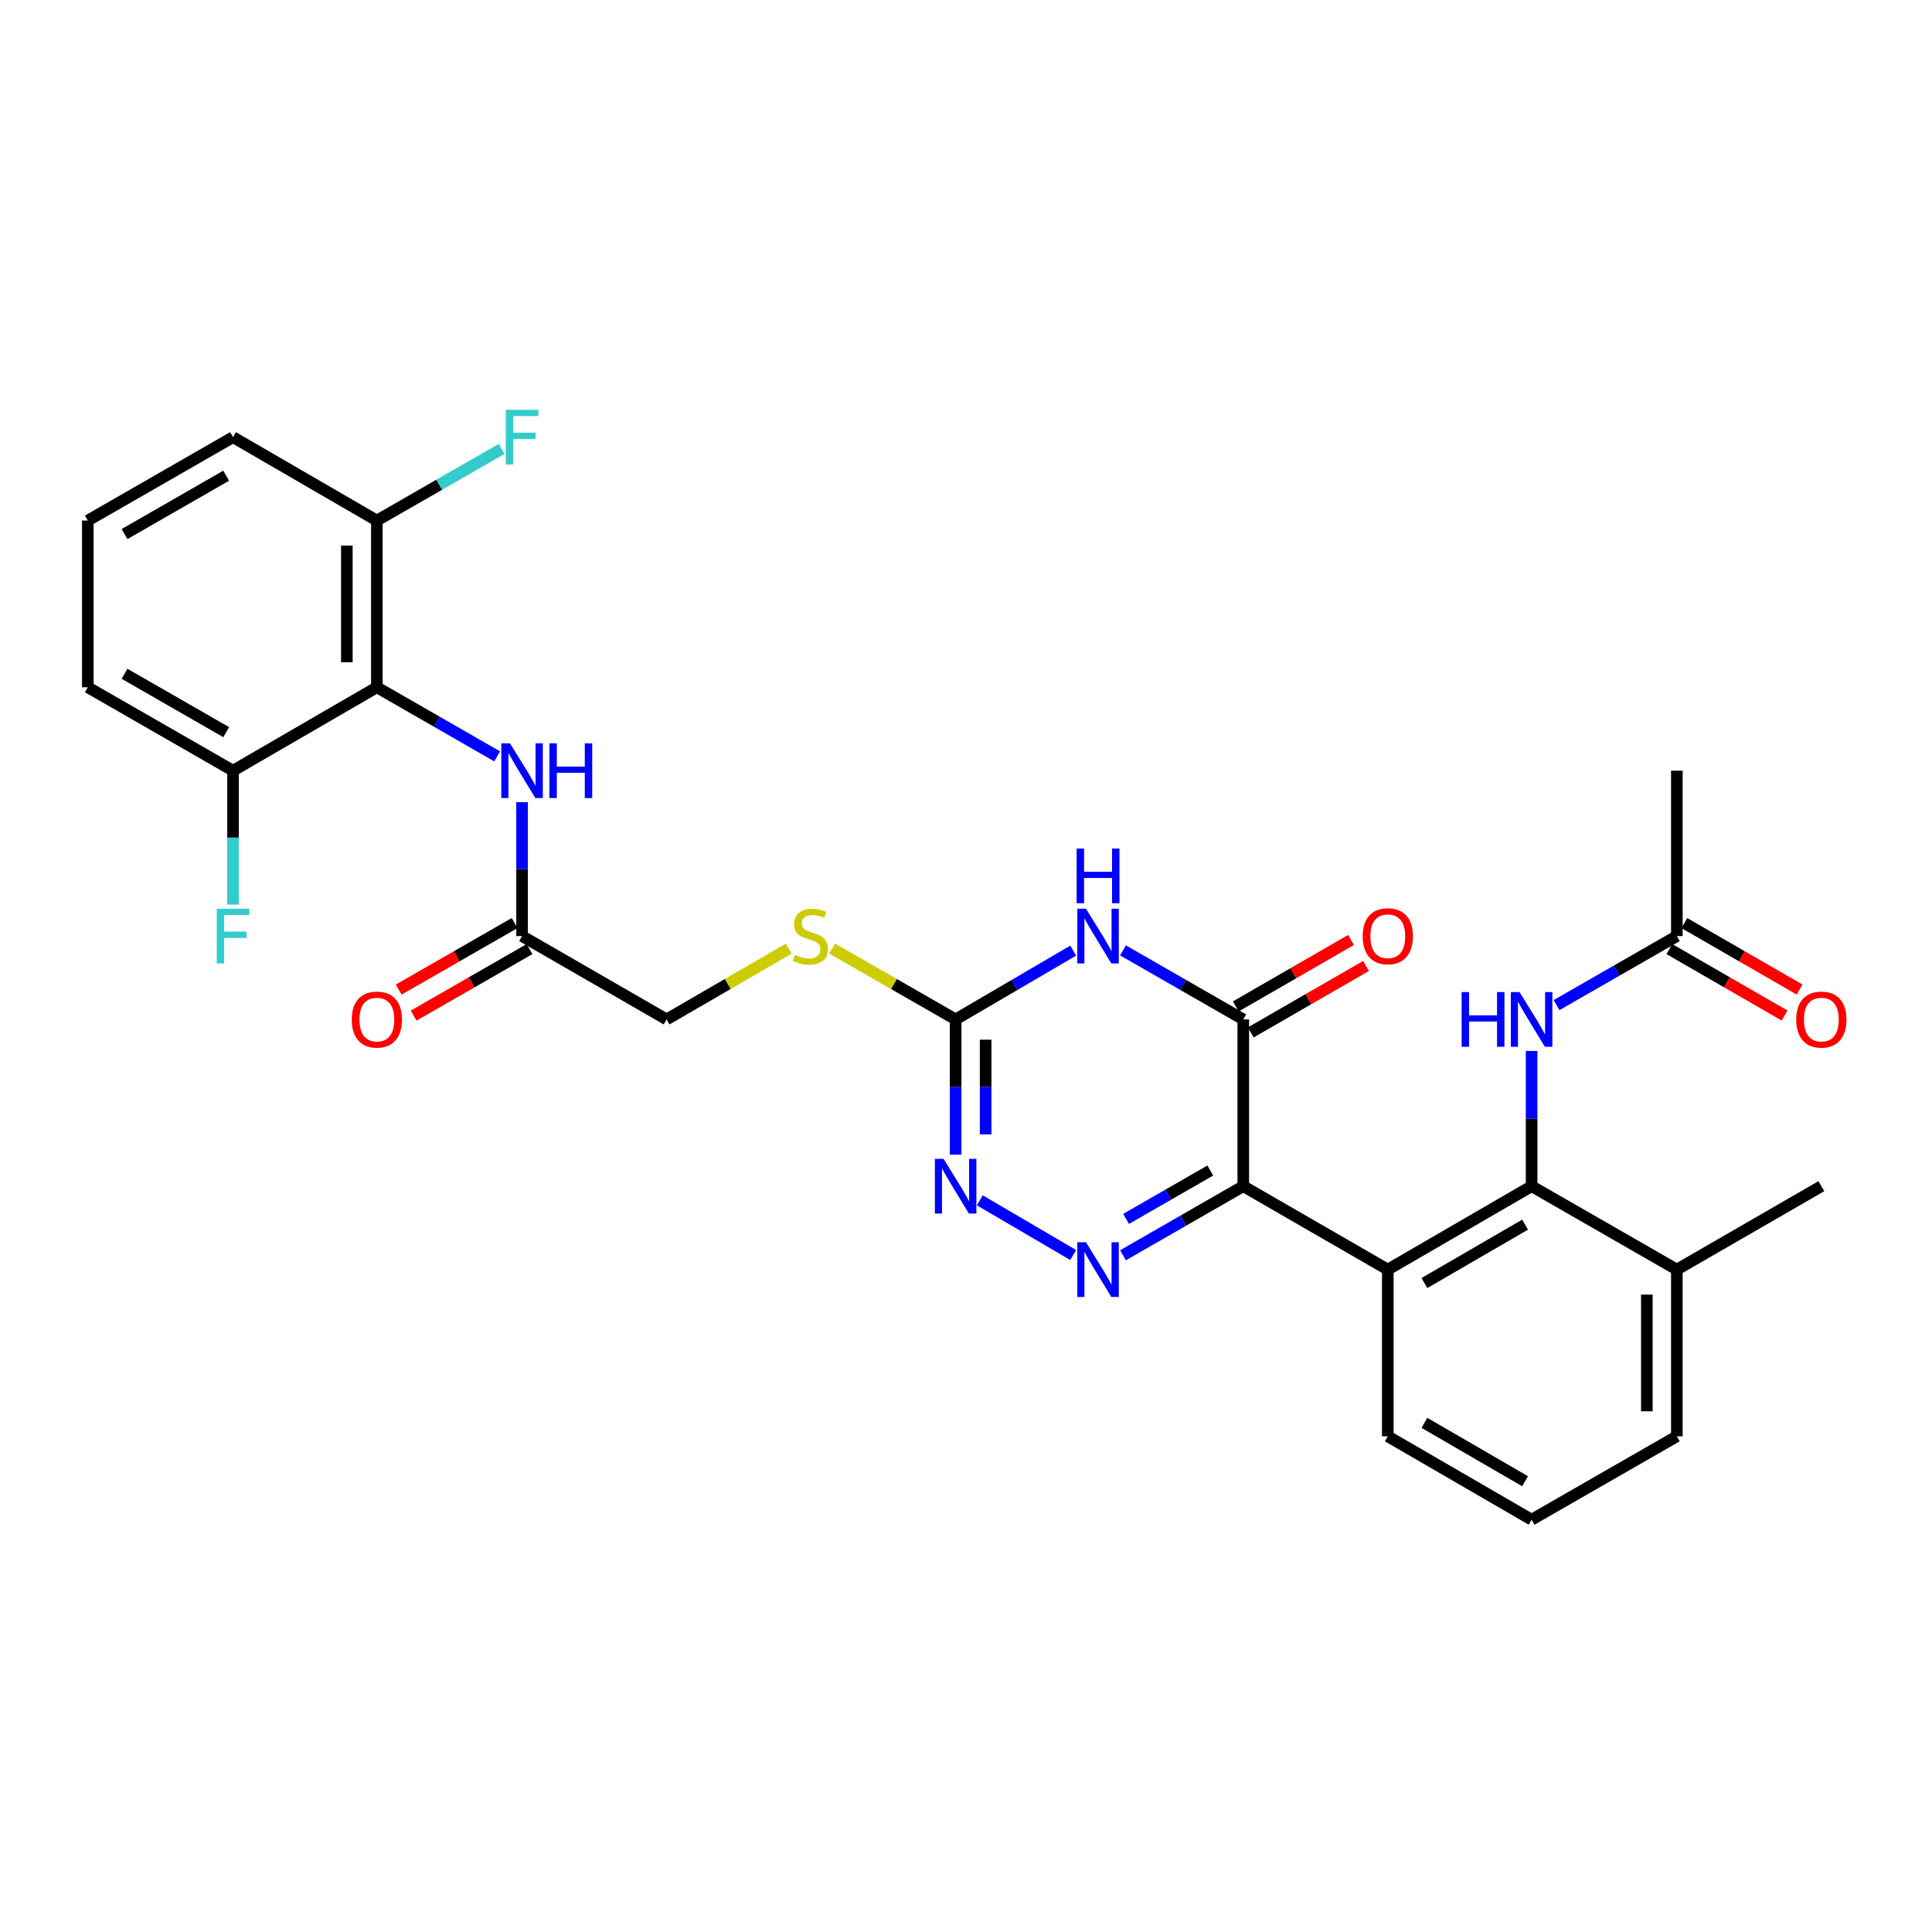 <?xml version='1.0' encoding='iso-8859-1'?>
<svg version='1.1' baseProfile='full'
              xmlns='http://www.w3.org/2000/svg'
                      xmlns:rdkit='http://www.rdkit.org/xml'
                      xmlns:xlink='http://www.w3.org/1999/xlink'
                  xml:space='preserve'
width='1000px' height='1000px' viewBox='0 0 1000 1000'>
<!-- END OF HEADER -->
<rect style='opacity:1.0;fill:#FFFFFF;stroke:none' width='1000' height='1000' x='0' y='0'> </rect>
<path class='bond-0' d='M 643.52,613.966 L 612.39,631.846' style='fill:none;fill-rule:evenodd;stroke:#000000;stroke-width:6px;stroke-linecap:butt;stroke-linejoin:miter;stroke-opacity:1' />
<path class='bond-0' d='M 612.39,631.846 L 581.26,649.727' style='fill:none;fill-rule:evenodd;stroke:#0000FF;stroke-width:6px;stroke-linecap:butt;stroke-linejoin:miter;stroke-opacity:1' />
<path class='bond-0' d='M 626.446,605.863 L 604.655,618.379' style='fill:none;fill-rule:evenodd;stroke:#000000;stroke-width:6px;stroke-linecap:butt;stroke-linejoin:miter;stroke-opacity:1' />
<path class='bond-0' d='M 604.655,618.379 L 582.864,630.895' style='fill:none;fill-rule:evenodd;stroke:#0000FF;stroke-width:6px;stroke-linecap:butt;stroke-linejoin:miter;stroke-opacity:1' />
<path class='bond-2' d='M 643.52,613.966 L 643.52,527.651' style='fill:none;fill-rule:evenodd;stroke:#000000;stroke-width:6px;stroke-linecap:butt;stroke-linejoin:miter;stroke-opacity:1' />
<path class='bond-3' d='M 643.52,613.966 L 718.324,657.14' style='fill:none;fill-rule:evenodd;stroke:#000000;stroke-width:6px;stroke-linecap:butt;stroke-linejoin:miter;stroke-opacity:1' />
<path class='bond-5' d='M 555.477,649.599 L 507.138,621.288' style='fill:none;fill-rule:evenodd;stroke:#0000FF;stroke-width:6px;stroke-linecap:butt;stroke-linejoin:miter;stroke-opacity:1' />
<path class='bond-1' d='M 581.26,491.919 L 612.39,509.785' style='fill:none;fill-rule:evenodd;stroke:#0000FF;stroke-width:6px;stroke-linecap:butt;stroke-linejoin:miter;stroke-opacity:1' />
<path class='bond-1' d='M 612.39,509.785 L 643.52,527.651' style='fill:none;fill-rule:evenodd;stroke:#000000;stroke-width:6px;stroke-linecap:butt;stroke-linejoin:miter;stroke-opacity:1' />
<path class='bond-4' d='M 555.478,492.046 L 525.057,509.849' style='fill:none;fill-rule:evenodd;stroke:#0000FF;stroke-width:6px;stroke-linecap:butt;stroke-linejoin:miter;stroke-opacity:1' />
<path class='bond-4' d='M 525.057,509.849 L 494.635,527.651' style='fill:none;fill-rule:evenodd;stroke:#000000;stroke-width:6px;stroke-linecap:butt;stroke-linejoin:miter;stroke-opacity:1' />
<path class='bond-13' d='M 647.399,534.378 L 677.222,517.179' style='fill:none;fill-rule:evenodd;stroke:#000000;stroke-width:6px;stroke-linecap:butt;stroke-linejoin:miter;stroke-opacity:1' />
<path class='bond-13' d='M 677.222,517.179 L 707.045,499.98' style='fill:none;fill-rule:evenodd;stroke:#FF0000;stroke-width:6px;stroke-linecap:butt;stroke-linejoin:miter;stroke-opacity:1' />
<path class='bond-13' d='M 639.64,520.925 L 669.463,503.726' style='fill:none;fill-rule:evenodd;stroke:#000000;stroke-width:6px;stroke-linecap:butt;stroke-linejoin:miter;stroke-opacity:1' />
<path class='bond-13' d='M 669.463,503.726 L 699.286,486.527' style='fill:none;fill-rule:evenodd;stroke:#FF0000;stroke-width:6px;stroke-linecap:butt;stroke-linejoin:miter;stroke-opacity:1' />
<path class='bond-6' d='M 718.324,657.14 L 792.758,613.966' style='fill:none;fill-rule:evenodd;stroke:#000000;stroke-width:6px;stroke-linecap:butt;stroke-linejoin:miter;stroke-opacity:1' />
<path class='bond-6' d='M 737.282,664.098 L 789.385,633.876' style='fill:none;fill-rule:evenodd;stroke:#000000;stroke-width:6px;stroke-linecap:butt;stroke-linejoin:miter;stroke-opacity:1' />
<path class='bond-20' d='M 718.324,657.14 L 718.324,743.428' style='fill:none;fill-rule:evenodd;stroke:#000000;stroke-width:6px;stroke-linecap:butt;stroke-linejoin:miter;stroke-opacity:1' />
<path class='bond-12' d='M 494.635,527.651 L 462.68,509.309' style='fill:none;fill-rule:evenodd;stroke:#000000;stroke-width:6px;stroke-linecap:butt;stroke-linejoin:miter;stroke-opacity:1' />
<path class='bond-12' d='M 462.68,509.309 L 430.724,490.967' style='fill:none;fill-rule:evenodd;stroke:#CCCC00;stroke-width:6px;stroke-linecap:butt;stroke-linejoin:miter;stroke-opacity:1' />
<path class='bond-30' d='M 494.635,527.651 L 494.635,562.65' style='fill:none;fill-rule:evenodd;stroke:#000000;stroke-width:6px;stroke-linecap:butt;stroke-linejoin:miter;stroke-opacity:1' />
<path class='bond-30' d='M 494.635,562.65 L 494.635,597.648' style='fill:none;fill-rule:evenodd;stroke:#0000FF;stroke-width:6px;stroke-linecap:butt;stroke-linejoin:miter;stroke-opacity:1' />
<path class='bond-30' d='M 510.166,538.151 L 510.166,562.65' style='fill:none;fill-rule:evenodd;stroke:#000000;stroke-width:6px;stroke-linecap:butt;stroke-linejoin:miter;stroke-opacity:1' />
<path class='bond-30' d='M 510.166,562.65 L 510.166,587.148' style='fill:none;fill-rule:evenodd;stroke:#0000FF;stroke-width:6px;stroke-linecap:butt;stroke-linejoin:miter;stroke-opacity:1' />
<path class='bond-9' d='M 792.758,613.966 L 792.758,578.968' style='fill:none;fill-rule:evenodd;stroke:#000000;stroke-width:6px;stroke-linecap:butt;stroke-linejoin:miter;stroke-opacity:1' />
<path class='bond-9' d='M 792.758,578.968 L 792.758,543.969' style='fill:none;fill-rule:evenodd;stroke:#0000FF;stroke-width:6px;stroke-linecap:butt;stroke-linejoin:miter;stroke-opacity:1' />
<path class='bond-16' d='M 792.758,613.966 L 867.933,657.14' style='fill:none;fill-rule:evenodd;stroke:#000000;stroke-width:6px;stroke-linecap:butt;stroke-linejoin:miter;stroke-opacity:1' />
<path class='bond-7' d='M 195.064,355.73 L 226.189,373.611' style='fill:none;fill-rule:evenodd;stroke:#000000;stroke-width:6px;stroke-linecap:butt;stroke-linejoin:miter;stroke-opacity:1' />
<path class='bond-7' d='M 226.189,373.611 L 257.315,391.491' style='fill:none;fill-rule:evenodd;stroke:#0000FF;stroke-width:6px;stroke-linecap:butt;stroke-linejoin:miter;stroke-opacity:1' />
<path class='bond-14' d='M 195.064,355.73 L 195.064,269.442' style='fill:none;fill-rule:evenodd;stroke:#000000;stroke-width:6px;stroke-linecap:butt;stroke-linejoin:miter;stroke-opacity:1' />
<path class='bond-14' d='M 179.533,342.787 L 179.533,282.385' style='fill:none;fill-rule:evenodd;stroke:#000000;stroke-width:6px;stroke-linecap:butt;stroke-linejoin:miter;stroke-opacity:1' />
<path class='bond-15' d='M 195.064,355.73 L 120.613,398.905' style='fill:none;fill-rule:evenodd;stroke:#000000;stroke-width:6px;stroke-linecap:butt;stroke-linejoin:miter;stroke-opacity:1' />
<path class='bond-8' d='M 270.222,415.205 L 270.222,449.858' style='fill:none;fill-rule:evenodd;stroke:#0000FF;stroke-width:6px;stroke-linecap:butt;stroke-linejoin:miter;stroke-opacity:1' />
<path class='bond-8' d='M 270.222,449.858 L 270.222,484.512' style='fill:none;fill-rule:evenodd;stroke:#000000;stroke-width:6px;stroke-linecap:butt;stroke-linejoin:miter;stroke-opacity:1' />
<path class='bond-11' d='M 805.665,520.245 L 836.799,502.378' style='fill:none;fill-rule:evenodd;stroke:#0000FF;stroke-width:6px;stroke-linecap:butt;stroke-linejoin:miter;stroke-opacity:1' />
<path class='bond-11' d='M 836.799,502.378 L 867.933,484.512' style='fill:none;fill-rule:evenodd;stroke:#000000;stroke-width:6px;stroke-linecap:butt;stroke-linejoin:miter;stroke-opacity:1' />
<path class='bond-10' d='M 270.222,484.512 L 345.035,527.651' style='fill:none;fill-rule:evenodd;stroke:#000000;stroke-width:6px;stroke-linecap:butt;stroke-linejoin:miter;stroke-opacity:1' />
<path class='bond-17' d='M 266.356,477.777 L 236.36,494.994' style='fill:none;fill-rule:evenodd;stroke:#000000;stroke-width:6px;stroke-linecap:butt;stroke-linejoin:miter;stroke-opacity:1' />
<path class='bond-17' d='M 236.36,494.994 L 206.364,512.211' style='fill:none;fill-rule:evenodd;stroke:#FF0000;stroke-width:6px;stroke-linecap:butt;stroke-linejoin:miter;stroke-opacity:1' />
<path class='bond-17' d='M 274.087,491.246 L 244.092,508.463' style='fill:none;fill-rule:evenodd;stroke:#000000;stroke-width:6px;stroke-linecap:butt;stroke-linejoin:miter;stroke-opacity:1' />
<path class='bond-17' d='M 244.092,508.463 L 214.096,525.681' style='fill:none;fill-rule:evenodd;stroke:#FF0000;stroke-width:6px;stroke-linecap:butt;stroke-linejoin:miter;stroke-opacity:1' />
<path class='bond-18' d='M 864.054,491.238 L 893.872,508.437' style='fill:none;fill-rule:evenodd;stroke:#000000;stroke-width:6px;stroke-linecap:butt;stroke-linejoin:miter;stroke-opacity:1' />
<path class='bond-18' d='M 893.872,508.437 L 923.691,525.635' style='fill:none;fill-rule:evenodd;stroke:#FF0000;stroke-width:6px;stroke-linecap:butt;stroke-linejoin:miter;stroke-opacity:1' />
<path class='bond-18' d='M 871.813,477.785 L 901.632,494.984' style='fill:none;fill-rule:evenodd;stroke:#000000;stroke-width:6px;stroke-linecap:butt;stroke-linejoin:miter;stroke-opacity:1' />
<path class='bond-18' d='M 901.632,494.984 L 931.45,512.182' style='fill:none;fill-rule:evenodd;stroke:#FF0000;stroke-width:6px;stroke-linecap:butt;stroke-linejoin:miter;stroke-opacity:1' />
<path class='bond-25' d='M 867.933,484.512 L 867.933,398.905' style='fill:none;fill-rule:evenodd;stroke:#000000;stroke-width:6px;stroke-linecap:butt;stroke-linejoin:miter;stroke-opacity:1' />
<path class='bond-19' d='M 408.246,491.02 L 376.641,509.336' style='fill:none;fill-rule:evenodd;stroke:#CCCC00;stroke-width:6px;stroke-linecap:butt;stroke-linejoin:miter;stroke-opacity:1' />
<path class='bond-19' d='M 376.641,509.336 L 345.035,527.651' style='fill:none;fill-rule:evenodd;stroke:#000000;stroke-width:6px;stroke-linecap:butt;stroke-linejoin:miter;stroke-opacity:1' />
<path class='bond-21' d='M 195.064,269.442 L 227.349,250.899' style='fill:none;fill-rule:evenodd;stroke:#000000;stroke-width:6px;stroke-linecap:butt;stroke-linejoin:miter;stroke-opacity:1' />
<path class='bond-21' d='M 227.349,250.899 L 259.635,232.357' style='fill:none;fill-rule:evenodd;stroke:#33CCCC;stroke-width:6px;stroke-linecap:butt;stroke-linejoin:miter;stroke-opacity:1' />
<path class='bond-27' d='M 195.064,269.442 L 120.613,226.276' style='fill:none;fill-rule:evenodd;stroke:#000000;stroke-width:6px;stroke-linecap:butt;stroke-linejoin:miter;stroke-opacity:1' />
<path class='bond-22' d='M 120.613,398.905 L 120.613,433.558' style='fill:none;fill-rule:evenodd;stroke:#000000;stroke-width:6px;stroke-linecap:butt;stroke-linejoin:miter;stroke-opacity:1' />
<path class='bond-22' d='M 120.613,433.558 L 120.613,468.211' style='fill:none;fill-rule:evenodd;stroke:#33CCCC;stroke-width:6px;stroke-linecap:butt;stroke-linejoin:miter;stroke-opacity:1' />
<path class='bond-26' d='M 120.613,398.905 L 45.455,355.73' style='fill:none;fill-rule:evenodd;stroke:#000000;stroke-width:6px;stroke-linecap:butt;stroke-linejoin:miter;stroke-opacity:1' />
<path class='bond-26' d='M 117.075,378.962 L 64.464,348.74' style='fill:none;fill-rule:evenodd;stroke:#000000;stroke-width:6px;stroke-linecap:butt;stroke-linejoin:miter;stroke-opacity:1' />
<path class='bond-29' d='M 867.933,657.14 L 942.729,613.966' style='fill:none;fill-rule:evenodd;stroke:#000000;stroke-width:6px;stroke-linecap:butt;stroke-linejoin:miter;stroke-opacity:1' />
<path class='bond-31' d='M 867.933,657.14 L 867.933,743.428' style='fill:none;fill-rule:evenodd;stroke:#000000;stroke-width:6px;stroke-linecap:butt;stroke-linejoin:miter;stroke-opacity:1' />
<path class='bond-31' d='M 852.403,670.083 L 852.403,730.485' style='fill:none;fill-rule:evenodd;stroke:#000000;stroke-width:6px;stroke-linecap:butt;stroke-linejoin:miter;stroke-opacity:1' />
<path class='bond-23' d='M 718.324,743.428 L 792.758,786.594' style='fill:none;fill-rule:evenodd;stroke:#000000;stroke-width:6px;stroke-linecap:butt;stroke-linejoin:miter;stroke-opacity:1' />
<path class='bond-23' d='M 737.28,736.469 L 789.384,766.685' style='fill:none;fill-rule:evenodd;stroke:#000000;stroke-width:6px;stroke-linecap:butt;stroke-linejoin:miter;stroke-opacity:1' />
<path class='bond-28' d='M 792.758,786.594 L 867.933,743.428' style='fill:none;fill-rule:evenodd;stroke:#000000;stroke-width:6px;stroke-linecap:butt;stroke-linejoin:miter;stroke-opacity:1' />
<path class='bond-24' d='M 45.455,269.442 L 45.455,355.73' style='fill:none;fill-rule:evenodd;stroke:#000000;stroke-width:6px;stroke-linecap:butt;stroke-linejoin:miter;stroke-opacity:1' />
<path class='bond-32' d='M 45.455,269.442 L 120.613,226.276' style='fill:none;fill-rule:evenodd;stroke:#000000;stroke-width:6px;stroke-linecap:butt;stroke-linejoin:miter;stroke-opacity:1' />
<path class='bond-32' d='M 64.463,276.435 L 117.074,246.218' style='fill:none;fill-rule:evenodd;stroke:#000000;stroke-width:6px;stroke-linecap:butt;stroke-linejoin:miter;stroke-opacity:1' />
<path  class='atom-1' d='M 562.093 642.98
L 571.373 657.98
Q 572.293 659.46, 573.773 662.14
Q 575.253 664.82, 575.333 664.98
L 575.333 642.98
L 579.093 642.98
L 579.093 671.3
L 575.213 671.3
L 565.253 654.9
Q 564.093 652.98, 562.853 650.78
Q 561.653 648.58, 561.293 647.9
L 561.293 671.3
L 557.613 671.3
L 557.613 642.98
L 562.093 642.98
' fill='#0000FF'/>
<path  class='atom-2' d='M 562.093 470.352
L 571.373 485.352
Q 572.293 486.832, 573.773 489.512
Q 575.253 492.192, 575.333 492.352
L 575.333 470.352
L 579.093 470.352
L 579.093 498.672
L 575.213 498.672
L 565.253 482.272
Q 564.093 480.352, 562.853 478.152
Q 561.653 475.952, 561.293 475.272
L 561.293 498.672
L 557.613 498.672
L 557.613 470.352
L 562.093 470.352
' fill='#0000FF'/>
<path  class='atom-2' d='M 557.273 439.2
L 561.113 439.2
L 561.113 451.24
L 575.593 451.24
L 575.593 439.2
L 579.433 439.2
L 579.433 467.52
L 575.593 467.52
L 575.593 454.44
L 561.113 454.44
L 561.113 467.52
L 557.273 467.52
L 557.273 439.2
' fill='#0000FF'/>
<path  class='atom-6' d='M 488.375 599.806
L 497.655 614.806
Q 498.575 616.286, 500.055 618.966
Q 501.535 621.646, 501.615 621.806
L 501.615 599.806
L 505.375 599.806
L 505.375 628.126
L 501.495 628.126
L 491.535 611.726
Q 490.375 609.806, 489.135 607.606
Q 487.935 605.406, 487.575 604.726
L 487.575 628.126
L 483.895 628.126
L 483.895 599.806
L 488.375 599.806
' fill='#0000FF'/>
<path  class='atom-9' d='M 263.962 384.745
L 273.242 399.745
Q 274.162 401.225, 275.642 403.905
Q 277.122 406.585, 277.202 406.745
L 277.202 384.745
L 280.962 384.745
L 280.962 413.065
L 277.082 413.065
L 267.122 396.665
Q 265.962 394.745, 264.722 392.545
Q 263.522 390.345, 263.162 389.665
L 263.162 413.065
L 259.482 413.065
L 259.482 384.745
L 263.962 384.745
' fill='#0000FF'/>
<path  class='atom-9' d='M 284.362 384.745
L 288.202 384.745
L 288.202 396.785
L 302.682 396.785
L 302.682 384.745
L 306.522 384.745
L 306.522 413.065
L 302.682 413.065
L 302.682 399.985
L 288.202 399.985
L 288.202 413.065
L 284.362 413.065
L 284.362 384.745
' fill='#0000FF'/>
<path  class='atom-10' d='M 756.538 513.491
L 760.378 513.491
L 760.378 525.531
L 774.858 525.531
L 774.858 513.491
L 778.698 513.491
L 778.698 541.811
L 774.858 541.811
L 774.858 528.731
L 760.378 528.731
L 760.378 541.811
L 756.538 541.811
L 756.538 513.491
' fill='#0000FF'/>
<path  class='atom-10' d='M 786.498 513.491
L 795.778 528.491
Q 796.698 529.971, 798.178 532.651
Q 799.658 535.331, 799.738 535.491
L 799.738 513.491
L 803.498 513.491
L 803.498 541.811
L 799.618 541.811
L 789.658 525.411
Q 788.498 523.491, 787.258 521.291
Q 786.058 519.091, 785.698 518.411
L 785.698 541.811
L 782.018 541.811
L 782.018 513.491
L 786.498 513.491
' fill='#0000FF'/>
<path  class='atom-13' d='M 411.477 494.232
Q 411.797 494.352, 413.117 494.912
Q 414.437 495.472, 415.877 495.832
Q 417.357 496.152, 418.797 496.152
Q 421.477 496.152, 423.037 494.872
Q 424.597 493.552, 424.597 491.272
Q 424.597 489.712, 423.797 488.752
Q 423.037 487.792, 421.837 487.272
Q 420.637 486.752, 418.637 486.152
Q 416.117 485.392, 414.597 484.672
Q 413.117 483.952, 412.037 482.432
Q 410.997 480.912, 410.997 478.352
Q 410.997 474.792, 413.397 472.592
Q 415.837 470.392, 420.637 470.392
Q 423.917 470.392, 427.637 471.952
L 426.717 475.032
Q 423.317 473.632, 420.757 473.632
Q 417.997 473.632, 416.477 474.792
Q 414.957 475.912, 414.997 477.872
Q 414.997 479.392, 415.757 480.312
Q 416.557 481.232, 417.677 481.752
Q 418.837 482.272, 420.757 482.872
Q 423.317 483.672, 424.837 484.472
Q 426.357 485.272, 427.437 486.912
Q 428.557 488.512, 428.557 491.272
Q 428.557 495.192, 425.917 497.312
Q 423.317 499.392, 418.957 499.392
Q 416.437 499.392, 414.517 498.832
Q 412.637 498.312, 410.397 497.392
L 411.477 494.232
' fill='#CCCC00'/>
<path  class='atom-14' d='M 705.324 484.592
Q 705.324 477.792, 708.684 473.992
Q 712.044 470.192, 718.324 470.192
Q 724.604 470.192, 727.964 473.992
Q 731.324 477.792, 731.324 484.592
Q 731.324 491.472, 727.924 495.392
Q 724.524 499.272, 718.324 499.272
Q 712.084 499.272, 708.684 495.392
Q 705.324 491.512, 705.324 484.592
M 718.324 496.072
Q 722.644 496.072, 724.964 493.192
Q 727.324 490.272, 727.324 484.592
Q 727.324 479.032, 724.964 476.232
Q 722.644 473.392, 718.324 473.392
Q 714.004 473.392, 711.644 476.192
Q 709.324 478.992, 709.324 484.592
Q 709.324 490.312, 711.644 493.192
Q 714.004 496.072, 718.324 496.072
' fill='#FF0000'/>
<path  class='atom-18' d='M 182.064 527.731
Q 182.064 520.931, 185.424 517.131
Q 188.784 513.331, 195.064 513.331
Q 201.344 513.331, 204.704 517.131
Q 208.064 520.931, 208.064 527.731
Q 208.064 534.611, 204.664 538.531
Q 201.264 542.411, 195.064 542.411
Q 188.824 542.411, 185.424 538.531
Q 182.064 534.651, 182.064 527.731
M 195.064 539.211
Q 199.384 539.211, 201.704 536.331
Q 204.064 533.411, 204.064 527.731
Q 204.064 522.171, 201.704 519.371
Q 199.384 516.531, 195.064 516.531
Q 190.744 516.531, 188.384 519.331
Q 186.064 522.131, 186.064 527.731
Q 186.064 533.451, 188.384 536.331
Q 190.744 539.211, 195.064 539.211
' fill='#FF0000'/>
<path  class='atom-19' d='M 929.729 527.731
Q 929.729 520.931, 933.089 517.131
Q 936.449 513.331, 942.729 513.331
Q 949.009 513.331, 952.369 517.131
Q 955.729 520.931, 955.729 527.731
Q 955.729 534.611, 952.329 538.531
Q 948.929 542.411, 942.729 542.411
Q 936.489 542.411, 933.089 538.531
Q 929.729 534.651, 929.729 527.731
M 942.729 539.211
Q 947.049 539.211, 949.369 536.331
Q 951.729 533.411, 951.729 527.731
Q 951.729 522.171, 949.369 519.371
Q 947.049 516.531, 942.729 516.531
Q 938.409 516.531, 936.049 519.331
Q 933.729 522.131, 933.729 527.731
Q 933.729 533.451, 936.049 536.331
Q 938.409 539.211, 942.729 539.211
' fill='#FF0000'/>
<path  class='atom-22' d='M 261.802 212.116
L 278.642 212.116
L 278.642 215.356
L 265.602 215.356
L 265.602 223.956
L 277.202 223.956
L 277.202 227.236
L 265.602 227.236
L 265.602 240.436
L 261.802 240.436
L 261.802 212.116
' fill='#33CCCC'/>
<path  class='atom-23' d='M 112.193 470.352
L 129.033 470.352
L 129.033 473.592
L 115.993 473.592
L 115.993 482.192
L 127.593 482.192
L 127.593 485.472
L 115.993 485.472
L 115.993 498.672
L 112.193 498.672
L 112.193 470.352
' fill='#33CCCC'/>
</svg>
